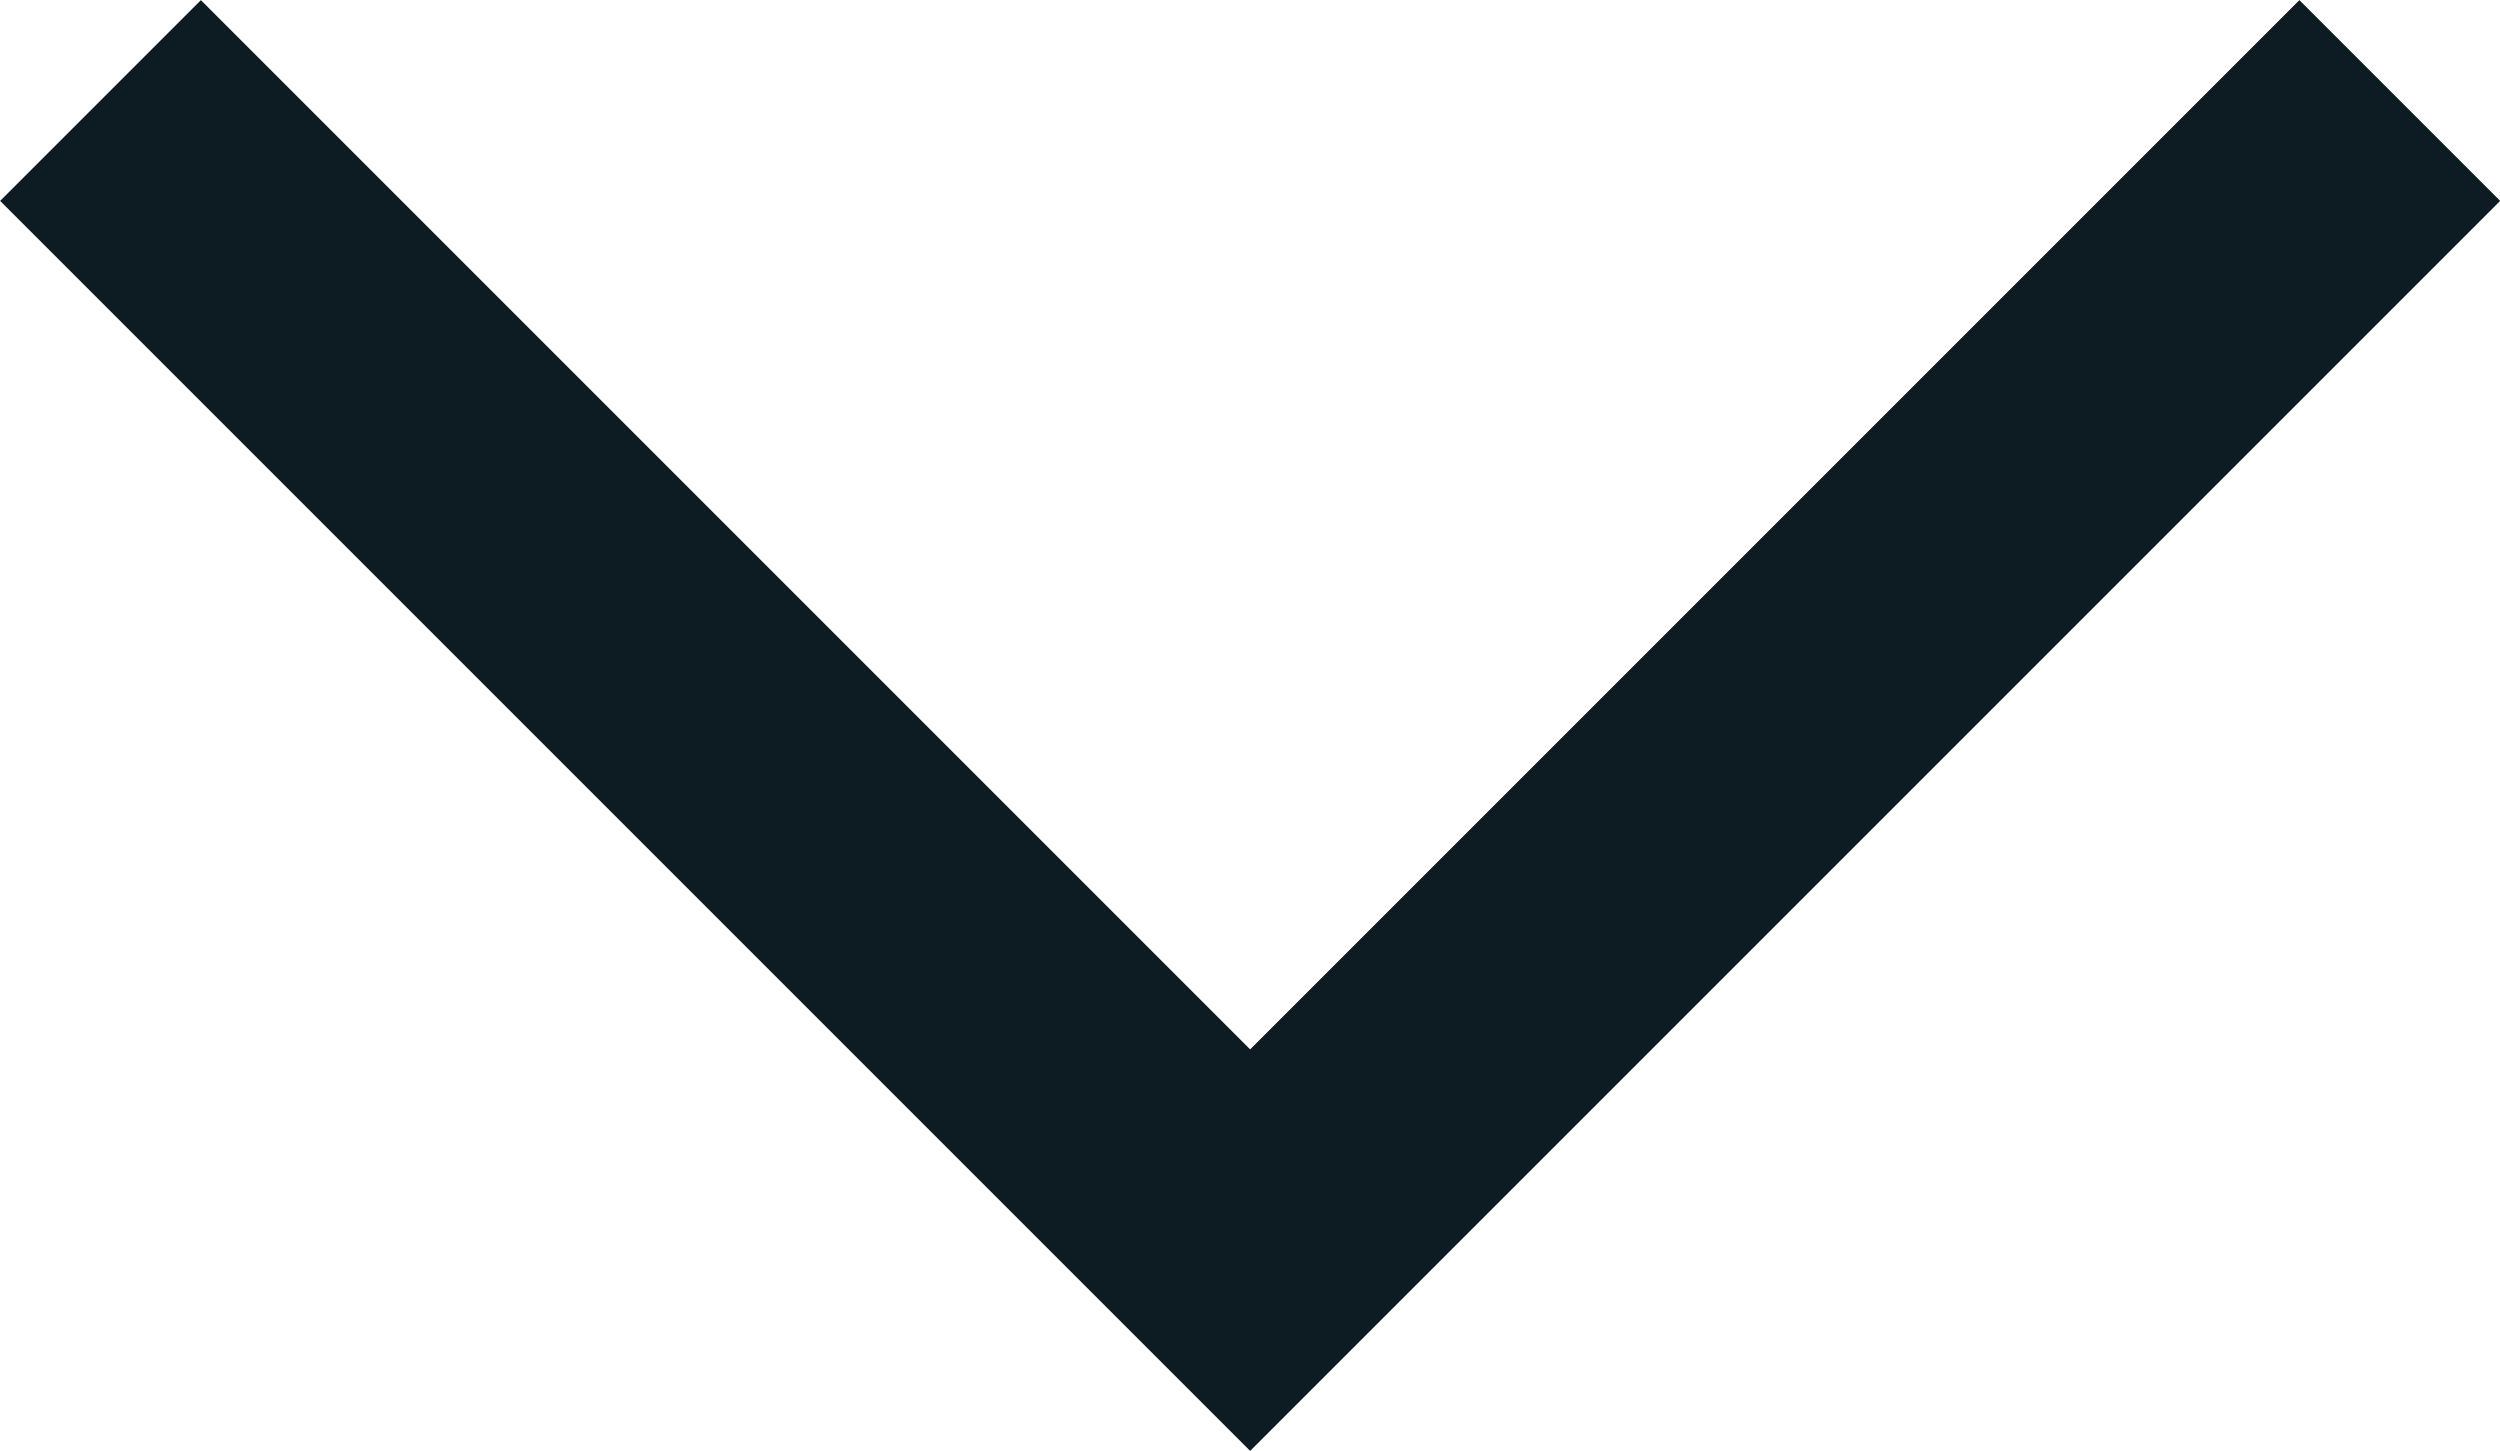 <svg xmlns="http://www.w3.org/2000/svg" width="8.805" height="5.11" viewBox="0 0 8.805 5.11">
  <g id="Chevron" transform="translate(0.354 0.354)">
    <path id="Path_1" data-name="Path 1" d="M585.645,112.5l4.049,4.049,4.049-4.049" transform="translate(-585.645 -112.5)" fill="none" stroke="#0d1b22" stroke-width="1"/>
  </g>
</svg>
